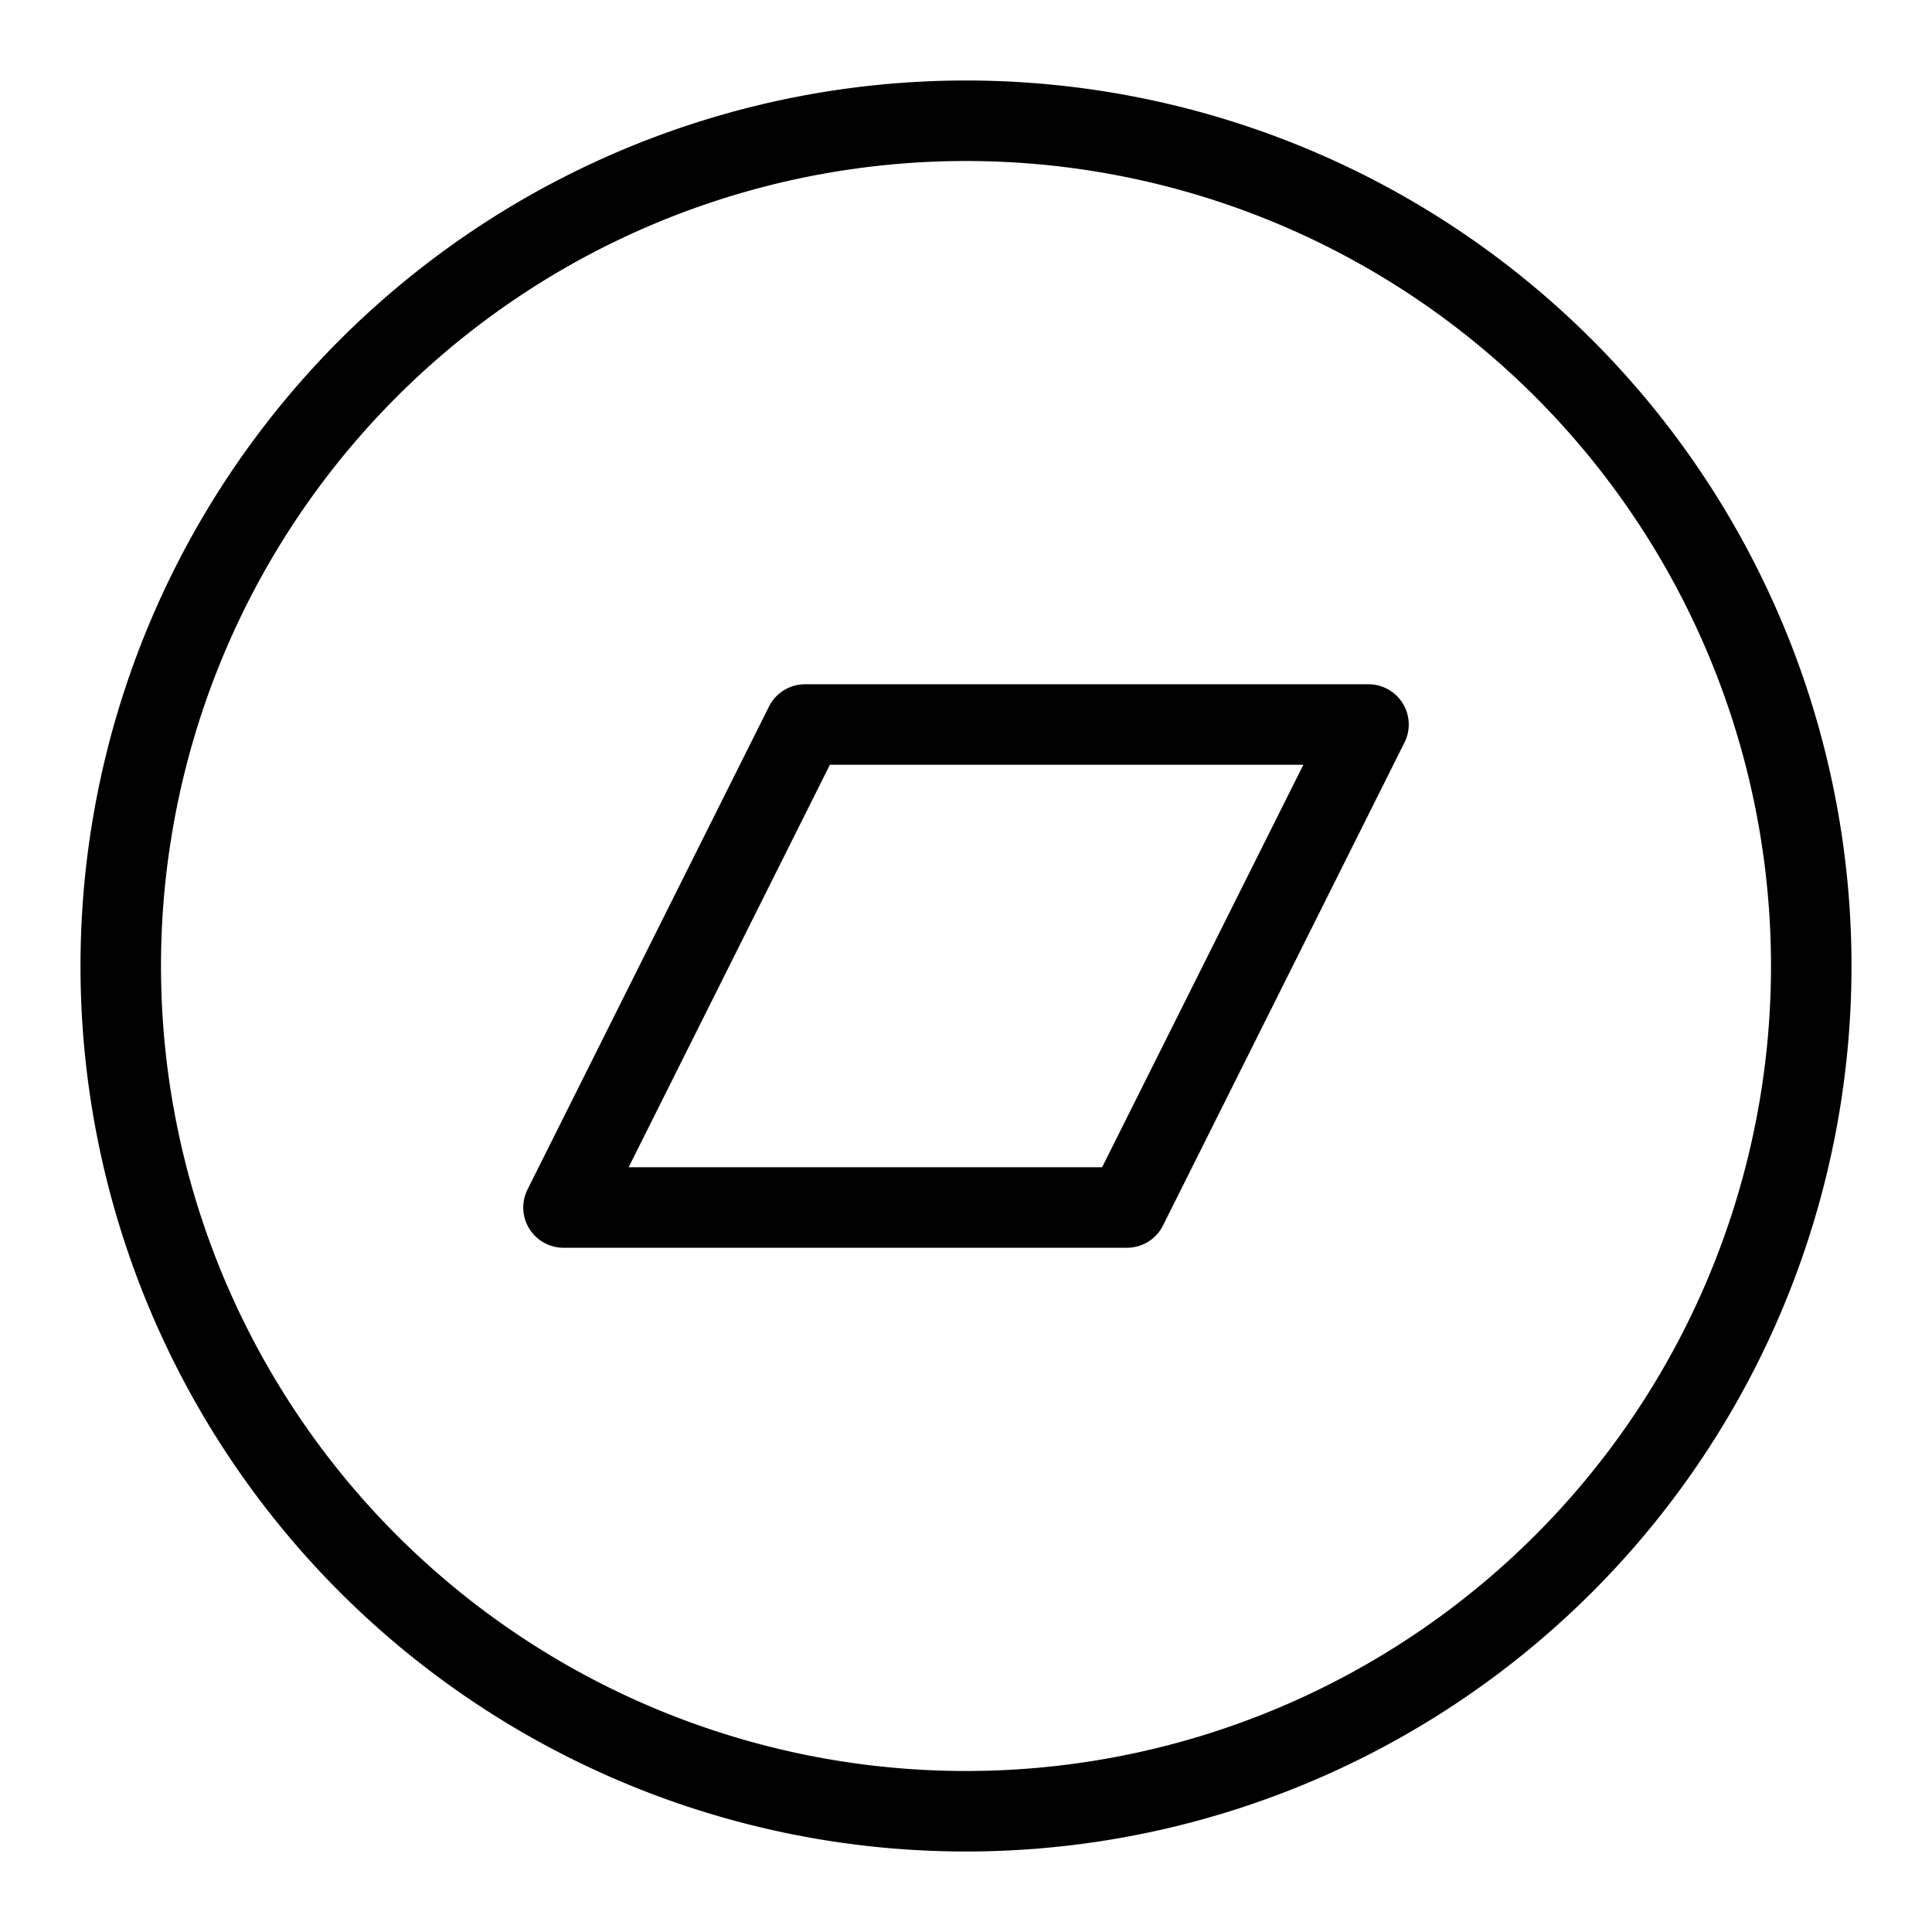 <svg xmlns="http://www.w3.org/2000/svg" fill="none" viewBox="0 0 24 24" id="Bandcamp-Logo-2--Streamline-Logos">
  <desc>
    Bandcamp Logo 2 Streamline Icon: https://streamlinehq.com
  </desc>
  <path stroke="#000000" stroke-linejoin="round" d="M1.5 12a10.5 10.5 0 1 0 21 0 10.5 10.5 0 1 0 -21 0" stroke-width="1"></path>
  <path stroke="#000000" stroke-linejoin="round" d="m10 9 -3 6h7l3 -6h-7Z" stroke-width="1"></path>
</svg>